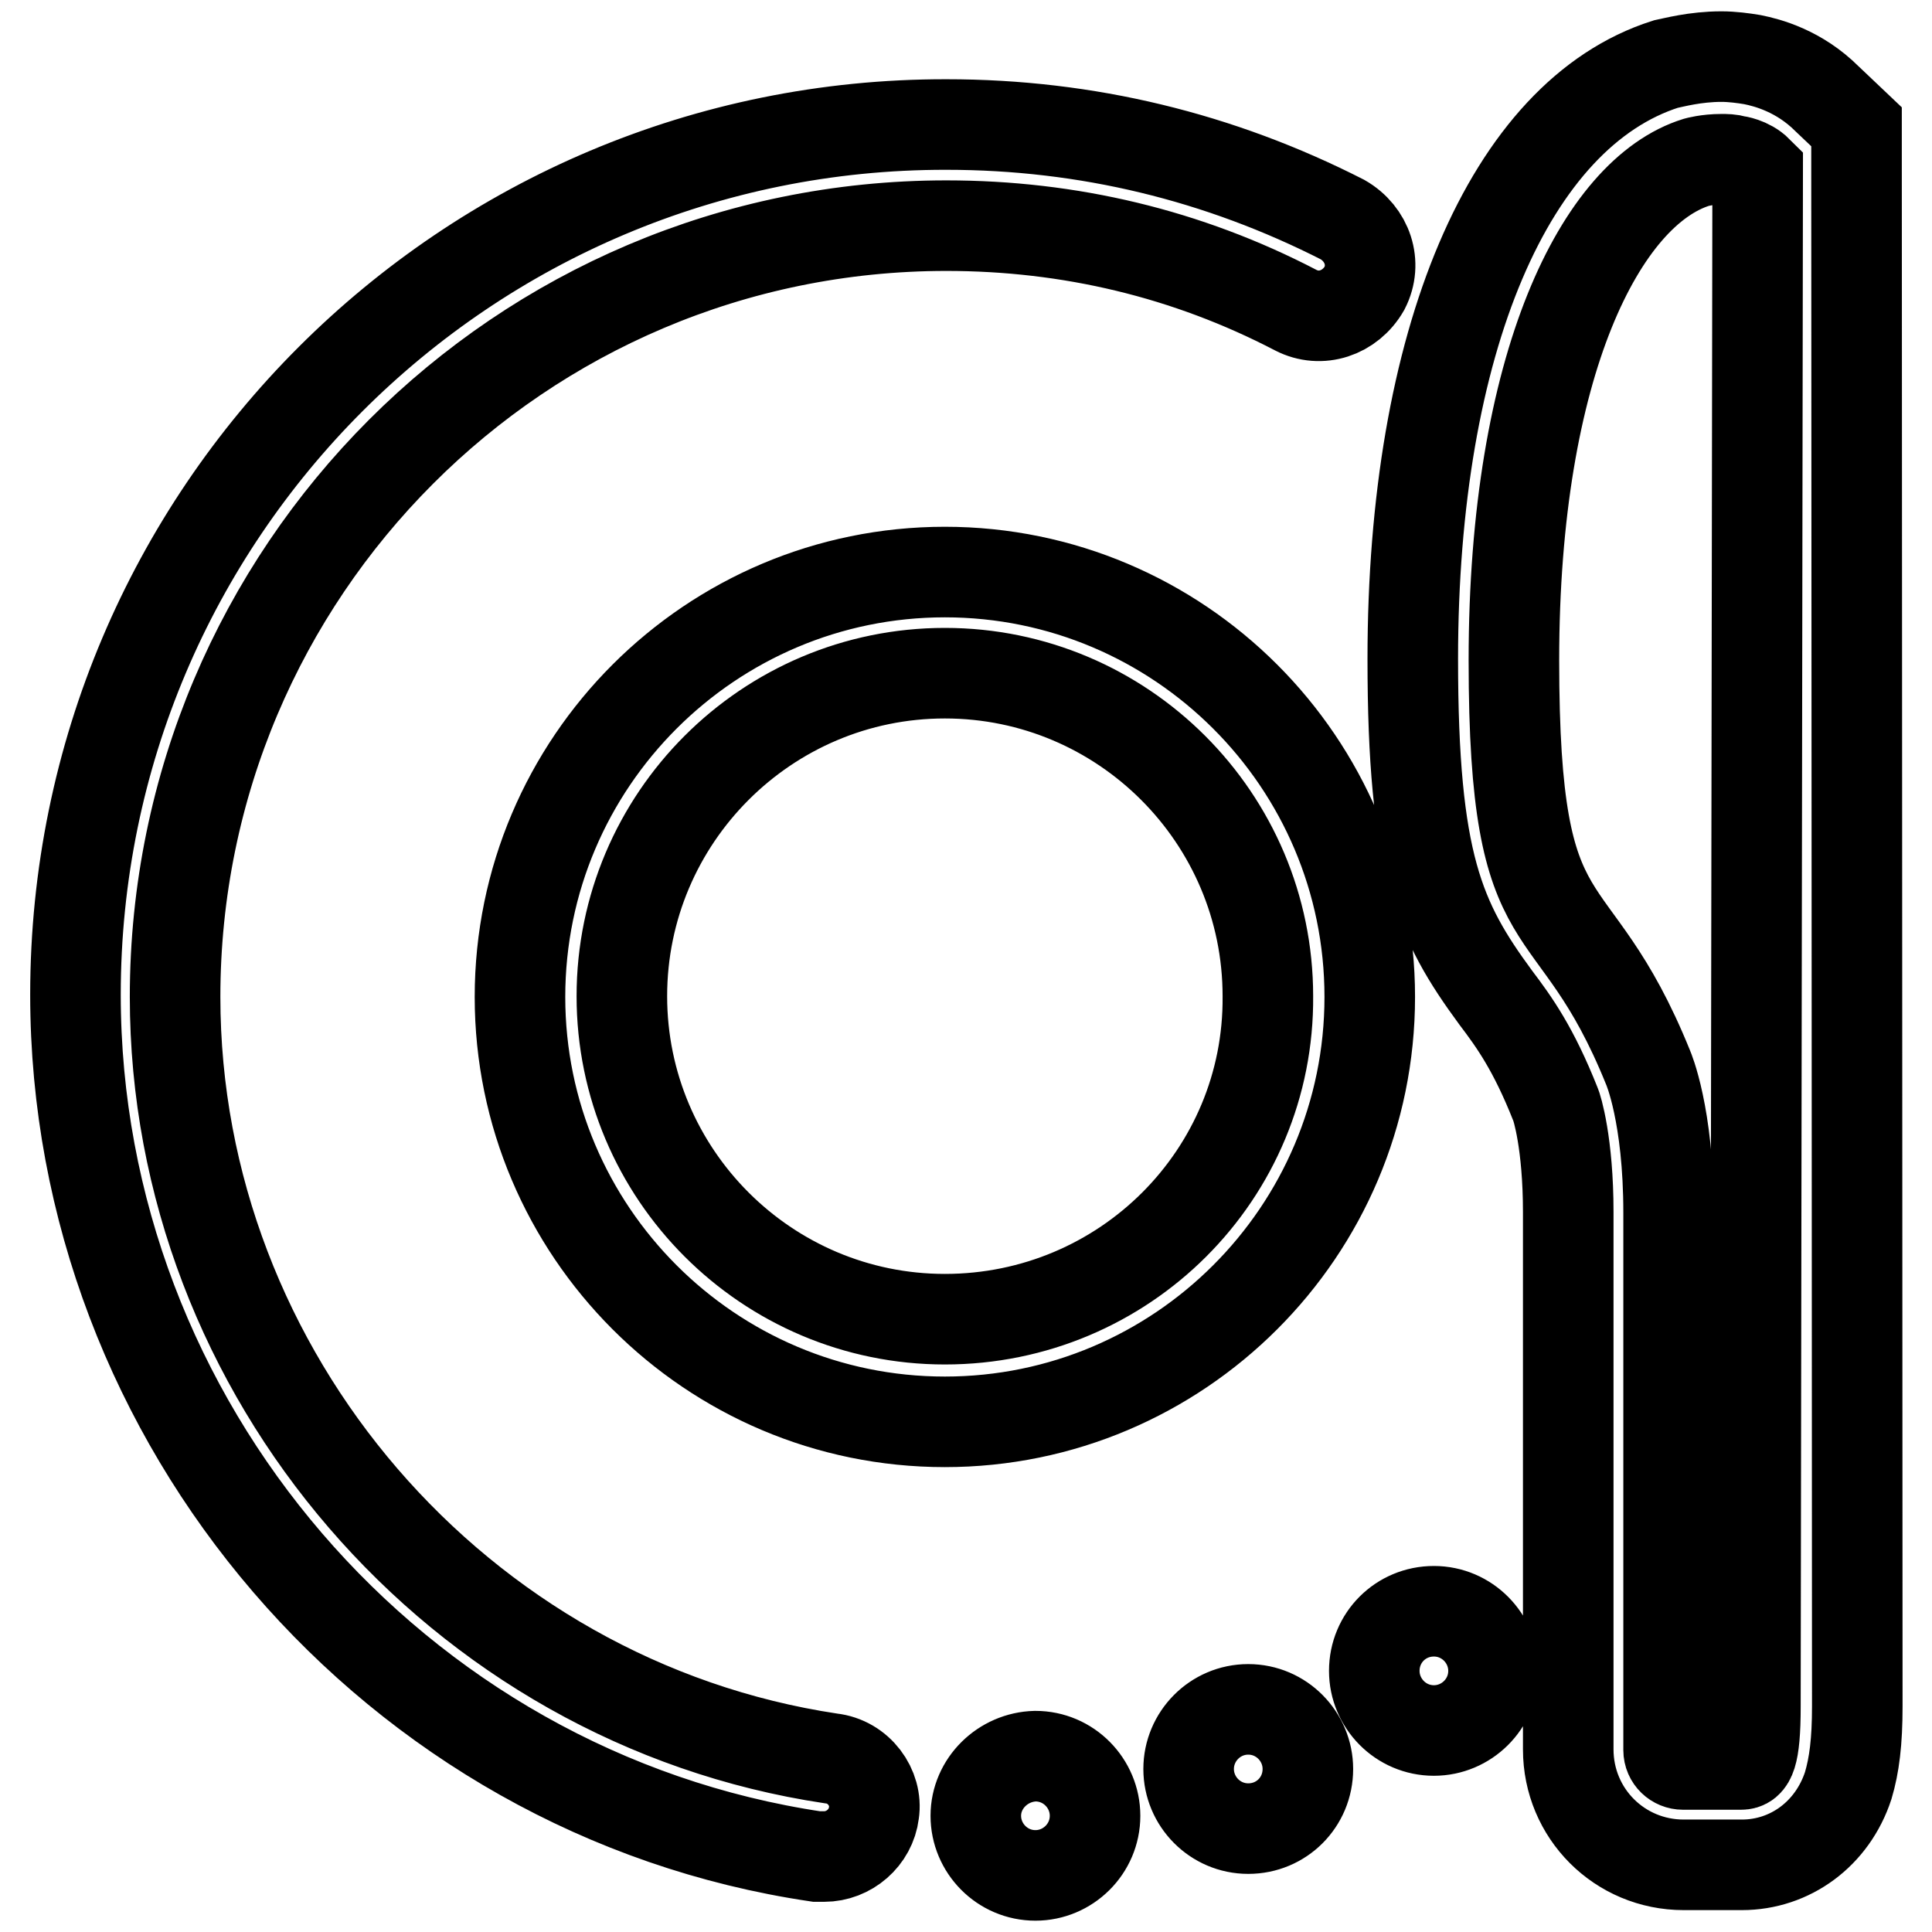 <?xml version="1.0" encoding="utf-8"?>
<!-- Svg Vector Icons : http://www.onlinewebfonts.com/icon -->
<!DOCTYPE svg PUBLIC "-//W3C//DTD SVG 1.1//EN" "http://www.w3.org/Graphics/SVG/1.1/DTD/svg11.dtd">
<svg version="1.1" xmlns="http://www.w3.org/2000/svg" xmlns:xlink="http://www.w3.org/1999/xlink" x="0px" y="0px" viewBox="0 0 256 256" enable-background="new 0 0 256 256" xml:space="preserve">
<g> <path stroke-width="12" fill-opacity="0" stroke="#000000"  d="M129.3,240.6c0,4.3,3.5,7.9,7.9,7.9c4.3,0,7.9-3.5,7.9-7.9c0-4.3-3.5-7.9-7.9-7.9 C132.9,232.8,129.3,236.3,129.3,240.6L129.3,240.6z M157.5,234.4c0,4.3,3.5,7.9,7.9,7.9s7.9-3.5,7.9-7.9c0-4.3-3.5-7.9-7.9-7.9 S157.5,230.1,157.5,234.4z M182.1,221.4c0,4.3,3.5,7.9,7.9,7.9c4.3,0,7.9-3.5,7.9-7.9c0-4.3-3.5-7.9-7.9-7.9 C185.6,213.5,182.1,217,182.1,221.4z M110.1,233c-49.4-7.4-86.9-50.9-86.9-100.9c0-56.3,45.7-102.2,102.2-102.2 c16.3,0,31.9,3.7,46.3,11.2c3.3,1.7,7.2,0.4,9.1-2.9c1.7-3.3,0.4-7.2-2.9-9.1c-16.3-8.3-33.9-12.6-52.5-12.6 C61.7,16.4,10,68.1,10,131.8c0,56.7,42.2,105.9,98.2,114.2h1c3.3,0,6.2-2.5,6.6-5.8C116.3,236.9,113.8,233.4,110.1,233z  M125.2,75.8c-31,0-56.3,25.2-56.3,56.3c0,31,25.2,56.3,56.3,56.3c31,0,56.3-25.2,56.3-56.3C181.5,101,156.2,75.8,125.2,75.8z  M125.2,174.8c-23.6,0-42.8-19.2-42.8-42.8c0-23.6,19.2-42.8,42.8-42.8c23.6,0,42.8,19.2,42.8,42.8 C168.2,155.6,149,174.8,125.2,174.8z M242.1,13.1c-3.7-3.7-7.9-4.8-9.9-5.2c-1.2-0.2-2.7-0.4-4.1-0.4c-3.5,0-6.4,0.8-7.4,1 c-20.7,6.6-33.5,36.8-33.5,78.8c0,27.1,3.5,34.7,11,44.9c2.5,3.3,5,6.8,7.9,14.1c0.2,0.4,1.7,5.2,1.7,14.3v71.2 c0,8.5,6.8,15.3,15.3,15.3h7.7c6.4,0,12-4.1,14.1-10.5c0.8-2.7,1.2-5.8,1.2-10.5L246,22.4v-5.6L242.1,13.1L242.1,13.1z  M232.6,226.1c0,6.8-0.8,7.7-1.9,7.7H223c-1,0-1.9-0.8-1.9-1.9v-71.2c0-13-2.7-19.2-2.7-19.2c-10.1-25-17.8-14.7-17.8-54 s11.6-62.1,24.2-66c0,0,1.4-0.4,3.3-0.4c0.6,0,1.2,0,1.9,0.2c0,0,1.7,0.2,2.9,1.4L232.6,226.1L232.6,226.1z"/></g>
</svg>